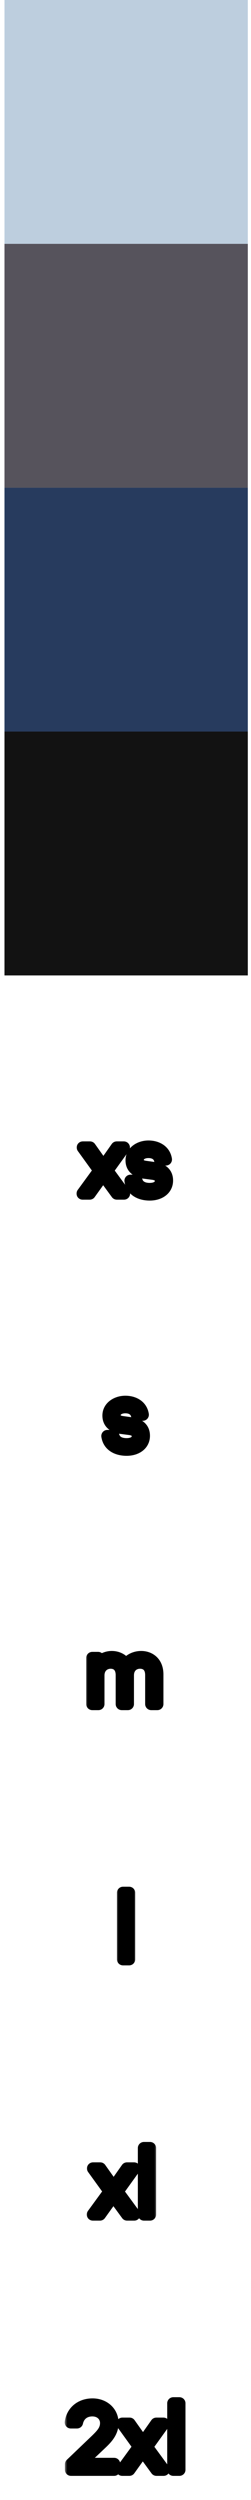 <svg width="49" height="487" viewBox="0 0 49 487" fill="none" xmlns="http://www.w3.org/2000/svg">
<rect x="48.379" width="47.504" height="47.504" transform="rotate(90 48.379 0)" fill="#BDCEDE"/>
<rect x="48.379" y="47.504" width="47.504" height="47.504" transform="rotate(90 48.379 47.504)" fill="#56535C"/>
<rect x="48.379" y="95.007" width="47.504" height="47.504" transform="rotate(90 48.379 95.007)" fill="#273B5E"/>
<rect x="48.379" y="142.511" width="47.504" height="47.504" transform="rotate(90 48.379 142.511)" fill="#121212"/>
<mask id="path-5-outside-1_372_1369" maskUnits="userSpaceOnUse" x="14.627" y="221.509" width="20" height="13" fill="black">
<rect fill="white" x="14.627" y="221.509" width="20" height="13"/>
<path d="M16.126 232.509L19.403 228.02L16.161 223.531H17.569L20.187 227.218L22.788 223.531H24.177L20.935 228.038L24.213 232.509H22.806L20.134 228.857L17.515 232.509H16.126ZM26.651 230.015C26.918 231.03 27.827 231.618 29.216 231.618C30.517 231.618 31.407 231.048 31.407 230.033C31.407 229.249 30.837 228.768 29.84 228.643L28.201 228.429C26.776 228.233 25.689 227.539 25.689 226.042C25.689 224.528 27.079 223.352 28.985 223.352C30.802 223.352 32.138 224.297 32.387 225.864H31.229C30.962 224.938 30.16 224.403 28.985 224.403C27.684 224.403 26.883 225.08 26.883 225.971C26.883 226.737 27.435 227.182 28.397 227.307L30.054 227.539C31.532 227.735 32.601 228.447 32.601 229.961C32.601 231.689 31.105 232.687 29.234 232.687C27.488 232.687 25.76 231.957 25.475 230.015H26.651Z"/>
</mask>
<path d="M16.126 232.509L19.403 228.02L16.161 223.531H17.569L20.187 227.218L22.788 223.531H24.177L20.935 228.038L24.213 232.509H22.806L20.134 228.857L17.515 232.509H16.126ZM26.651 230.015C26.918 231.03 27.827 231.618 29.216 231.618C30.517 231.618 31.407 231.048 31.407 230.033C31.407 229.249 30.837 228.768 29.84 228.643L28.201 228.429C26.776 228.233 25.689 227.539 25.689 226.042C25.689 224.528 27.079 223.352 28.985 223.352C30.802 223.352 32.138 224.297 32.387 225.864H31.229C30.962 224.938 30.16 224.403 28.985 224.403C27.684 224.403 26.883 225.08 26.883 225.971C26.883 226.737 27.435 227.182 28.397 227.307L30.054 227.539C31.532 227.735 32.601 228.447 32.601 229.961C32.601 231.689 31.105 232.687 29.234 232.687C27.488 232.687 25.76 231.957 25.475 230.015H26.651Z" fill="black"/>
<path d="M16.126 232.509L15.166 231.808C14.903 232.17 14.864 232.648 15.067 233.047C15.269 233.445 15.678 233.696 16.126 233.696V232.509ZM19.403 228.02L20.363 228.72C20.666 228.305 20.667 227.741 20.366 227.324L19.403 228.02ZM16.161 223.531V222.343C15.715 222.343 15.307 222.593 15.104 222.99C14.901 223.387 14.937 223.864 15.198 224.226L16.161 223.531ZM17.569 223.531L18.537 222.843C18.314 222.529 17.953 222.343 17.569 222.343V223.531ZM20.187 227.218L19.219 227.906C19.442 228.22 19.804 228.406 20.189 228.406C20.575 228.405 20.936 228.217 21.158 227.903L20.187 227.218ZM22.788 223.531V222.343C22.402 222.343 22.04 222.531 21.817 222.846L22.788 223.531ZM24.177 223.531L25.142 224.224C25.402 223.862 25.438 223.385 25.234 222.989C25.031 222.592 24.623 222.343 24.177 222.343V223.531ZM20.935 228.038L19.971 227.344C19.671 227.761 19.674 228.325 19.978 228.74L20.935 228.038ZM24.213 232.509V233.696C24.661 233.696 25.07 233.445 25.272 233.046C25.475 232.647 25.436 232.168 25.171 231.807L24.213 232.509ZM22.806 232.509L21.847 233.21C22.071 233.516 22.427 233.696 22.806 233.696V232.509ZM20.134 228.857L21.092 228.156C20.867 227.848 20.509 227.668 20.128 227.669C19.747 227.671 19.39 227.855 19.169 228.165L20.134 228.857ZM17.515 232.509V233.696C17.898 233.696 18.257 233.512 18.48 233.201L17.515 232.509ZM17.085 233.209L20.363 228.72L18.444 227.319L15.166 231.808L17.085 233.209ZM20.366 227.324L17.124 222.835L15.198 224.226L18.441 228.715L20.366 227.324ZM16.161 224.718H17.569V222.343H16.161V224.718ZM16.6 224.218L19.219 227.906L21.155 226.53L18.537 222.843L16.6 224.218ZM21.158 227.903L23.759 224.215L21.817 222.846L19.217 226.534L21.158 227.903ZM22.788 224.718H24.177V222.343H22.788V224.718ZM23.213 222.837L19.971 227.344L21.899 228.731L25.142 224.224L23.213 222.837ZM19.978 228.74L23.255 233.211L25.171 231.807L21.893 227.335L19.978 228.74ZM24.213 231.321H22.806V233.696H24.213V231.321ZM23.764 231.808L21.092 228.156L19.175 229.558L21.847 233.21L23.764 231.808ZM19.169 228.165L16.55 231.817L18.48 233.201L21.099 229.549L19.169 228.165ZM17.515 231.321H16.126V233.696H17.515V231.321ZM26.651 230.015L27.8 229.713C27.662 229.191 27.191 228.827 26.651 228.827V230.015ZM29.84 228.643L29.686 229.821L29.692 229.822L29.84 228.643ZM28.201 228.429L28.039 229.606L28.047 229.607L28.201 228.429ZM32.387 225.864V227.052C32.735 227.052 33.065 226.9 33.291 226.635C33.516 226.371 33.615 226.021 33.56 225.678L32.387 225.864ZM31.229 225.864L30.088 226.193C30.235 226.702 30.7 227.052 31.229 227.052V225.864ZM28.397 227.307L28.561 226.131L28.549 226.129L28.397 227.307ZM30.054 227.539L29.889 228.715L29.898 228.716L30.054 227.539ZM25.475 230.015V228.827C25.13 228.827 24.802 228.977 24.577 229.238C24.351 229.5 24.25 229.846 24.3 230.187L25.475 230.015ZM25.503 230.317C25.712 231.112 26.188 231.765 26.879 232.202C27.552 232.626 28.362 232.806 29.216 232.806V230.431C28.681 230.431 28.343 230.317 28.146 230.193C27.97 230.081 27.858 229.933 27.8 229.713L25.503 230.317ZM29.216 232.806C30.019 232.806 30.832 232.633 31.48 232.179C32.174 231.694 32.595 230.939 32.595 230.033H30.22C30.22 230.108 30.205 230.141 30.198 230.153C30.191 230.167 30.173 230.195 30.119 230.233C29.997 230.319 29.714 230.431 29.216 230.431V232.806ZM32.595 230.033C32.595 229.32 32.321 228.67 31.78 228.197C31.274 227.754 30.627 227.545 29.987 227.465L29.692 229.822C30.05 229.866 30.187 229.959 30.216 229.985C30.225 229.993 30.22 229.99 30.215 229.98C30.211 229.971 30.22 229.983 30.22 230.033H32.595ZM29.993 227.466L28.355 227.252L28.047 229.607L29.686 229.821L29.993 227.466ZM28.363 227.253C27.776 227.172 27.397 227.004 27.183 226.822C27.013 226.676 26.877 226.465 26.877 226.042H24.502C24.502 227.116 24.909 228.001 25.638 228.626C26.324 229.213 27.201 229.491 28.039 229.606L28.363 227.253ZM26.877 226.042C26.877 225.387 27.511 224.54 28.985 224.54V222.165C26.647 222.165 24.502 223.669 24.502 226.042H26.877ZM28.985 224.54C30.384 224.54 31.081 225.21 31.214 226.051L33.56 225.678C33.195 223.384 31.22 222.165 28.985 222.165V224.54ZM32.387 224.677H31.229V227.052H32.387V224.677ZM32.37 225.535C32.161 224.811 31.727 224.205 31.098 223.793C30.483 223.39 29.748 223.216 28.985 223.216V225.591C29.397 225.591 29.651 225.685 29.797 225.78C29.93 225.867 30.03 225.991 30.088 226.193L32.37 225.535ZM28.985 223.216C28.138 223.216 27.338 223.436 26.72 223.914C26.083 224.406 25.695 225.137 25.695 225.971H28.07C28.07 225.914 28.083 225.862 28.172 225.793C28.28 225.709 28.531 225.591 28.985 225.591V223.216ZM25.695 225.971C25.695 226.675 25.965 227.315 26.504 227.779C27.002 228.208 27.634 228.406 28.244 228.485L28.549 226.129C28.198 226.084 28.073 225.996 28.055 225.98C28.051 225.977 28.062 225.987 28.071 226.006C28.078 226.023 28.07 226.018 28.07 225.971H25.695ZM28.233 228.483L29.889 228.715L30.218 226.363L28.561 226.131L28.233 228.483ZM29.898 228.716C30.509 228.797 30.892 228.969 31.104 229.153C31.274 229.3 31.413 229.518 31.413 229.961H33.788C33.788 228.89 33.394 227.995 32.66 227.358C31.968 226.758 31.076 226.476 30.21 226.361L29.898 228.716ZM31.413 229.961C31.413 230.442 31.223 230.78 30.897 231.029C30.542 231.301 29.972 231.499 29.234 231.499V233.875C30.366 233.875 31.48 233.574 32.341 232.915C33.231 232.234 33.788 231.209 33.788 229.961H31.413ZM29.234 231.499C28.508 231.499 27.876 231.345 27.433 231.07C27.028 230.819 26.739 230.449 26.65 229.842L24.3 230.187C24.496 231.523 25.214 232.489 26.181 233.088C27.11 233.664 28.215 233.875 29.234 233.875V231.499ZM25.475 231.202H26.651V228.827H25.475V231.202Z" fill="black" mask="url(#path-5-outside-1_372_1369)"/>
<mask id="path-7-outside-2_372_1369" maskUnits="userSpaceOnUse" x="19.127" y="271.229" width="11" height="13" fill="black">
<rect fill="white" x="19.127" y="271.229" width="11" height="13"/>
<path d="M22.14 279.736C22.407 280.751 23.316 281.339 24.705 281.339C26.005 281.339 26.896 280.769 26.896 279.753C26.896 278.97 26.326 278.489 25.328 278.364L23.69 278.15C22.265 277.954 21.178 277.259 21.178 275.763C21.178 274.249 22.567 273.073 24.473 273.073C26.29 273.073 27.627 274.017 27.876 275.585H26.718C26.451 274.659 25.649 274.124 24.473 274.124C23.173 274.124 22.371 274.801 22.371 275.692C22.371 276.458 22.924 276.903 23.886 277.028L25.542 277.259C27.021 277.455 28.09 278.168 28.09 279.682C28.09 281.41 26.593 282.408 24.723 282.408C22.977 282.408 21.249 281.677 20.964 279.736H22.14Z"/>
</mask>
<path d="M22.14 279.736C22.407 280.751 23.316 281.339 24.705 281.339C26.005 281.339 26.896 280.769 26.896 279.753C26.896 278.97 26.326 278.489 25.328 278.364L23.69 278.15C22.265 277.954 21.178 277.259 21.178 275.763C21.178 274.249 22.567 273.073 24.473 273.073C26.29 273.073 27.627 274.017 27.876 275.585H26.718C26.451 274.659 25.649 274.124 24.473 274.124C23.173 274.124 22.371 274.801 22.371 275.692C22.371 276.458 22.924 276.903 23.886 277.028L25.542 277.259C27.021 277.455 28.09 278.168 28.09 279.682C28.09 281.41 26.593 282.408 24.723 282.408C22.977 282.408 21.249 281.677 20.964 279.736H22.14Z" fill="black"/>
<path d="M22.14 279.736L23.288 279.433C23.151 278.912 22.679 278.548 22.14 278.548V279.736ZM25.328 278.364L25.175 279.542L25.181 279.542L25.328 278.364ZM23.69 278.15L23.528 279.327L23.536 279.328L23.69 278.15ZM27.876 275.585V276.773C28.223 276.773 28.554 276.62 28.779 276.356C29.005 276.092 29.103 275.742 29.049 275.398L27.876 275.585ZM26.718 275.585L25.577 275.914C25.724 276.422 26.189 276.773 26.718 276.773V275.585ZM23.886 277.028L24.05 275.852L24.038 275.85L23.886 277.028ZM25.542 277.259L25.378 278.436L25.386 278.437L25.542 277.259ZM20.964 279.736V278.548C20.619 278.548 20.291 278.698 20.065 278.959C19.84 279.22 19.739 279.567 19.789 279.908L20.964 279.736ZM20.991 280.038C21.201 280.833 21.676 281.486 22.368 281.922C23.04 282.346 23.851 282.526 24.705 282.526V280.151C24.169 280.151 23.831 280.037 23.635 279.913C23.458 279.802 23.346 279.654 23.288 279.433L20.991 280.038ZM24.705 282.526C25.508 282.526 26.321 282.353 26.969 281.9C27.662 281.415 28.084 280.66 28.084 279.753H25.709C25.709 279.829 25.693 279.862 25.687 279.874C25.68 279.887 25.662 279.916 25.608 279.954C25.485 280.039 25.203 280.151 24.705 280.151V282.526ZM28.084 279.753C28.084 279.041 27.809 278.391 27.268 277.918C26.763 277.475 26.116 277.265 25.476 277.185L25.181 279.542C25.539 279.587 25.676 279.68 25.704 279.705C25.714 279.713 25.709 279.711 25.704 279.7C25.7 279.691 25.709 279.703 25.709 279.753H28.084ZM25.482 277.186L23.843 276.972L23.536 279.328L25.175 279.541L25.482 277.186ZM23.851 276.974C23.265 276.893 22.885 276.725 22.672 276.542C22.501 276.396 22.365 276.186 22.365 275.763H19.99C19.99 276.837 20.398 277.722 21.127 278.346C21.813 278.934 22.689 279.211 23.528 279.327L23.851 276.974ZM22.365 275.763C22.365 275.108 22.999 274.261 24.473 274.261V271.886C22.135 271.886 19.99 273.39 19.99 275.763H22.365ZM24.473 274.261C25.872 274.261 26.569 274.93 26.703 275.772L29.049 275.398C28.684 273.104 26.708 271.886 24.473 271.886V274.261ZM27.876 274.397H26.718V276.773H27.876V274.397ZM27.859 275.256C27.65 274.532 27.216 273.926 26.587 273.514C25.971 273.11 25.237 272.937 24.473 272.937V275.312C24.886 275.312 25.14 275.405 25.286 275.501C25.419 275.588 25.519 275.712 25.577 275.914L27.859 275.256ZM24.473 272.937C23.627 272.937 22.826 273.157 22.208 273.634C21.572 274.127 21.184 274.858 21.184 275.692H23.559C23.559 275.635 23.572 275.582 23.661 275.514C23.769 275.43 24.02 275.312 24.473 275.312V272.937ZM21.184 275.692C21.184 276.395 21.454 277.036 21.992 277.5C22.49 277.929 23.122 278.126 23.733 278.206L24.038 275.85C23.687 275.805 23.562 275.717 23.543 275.701C23.54 275.698 23.551 275.708 23.559 275.727C23.567 275.744 23.559 275.739 23.559 275.692H21.184ZM23.721 278.204L25.378 278.436L25.707 276.083L24.05 275.852L23.721 278.204ZM25.386 278.437C25.998 278.518 26.381 278.69 26.592 278.874C26.762 279.021 26.902 279.239 26.902 279.682H29.277C29.277 278.611 28.883 277.716 28.148 277.079C27.456 276.479 26.565 276.197 25.698 276.082L25.386 278.437ZM26.902 279.682C26.902 280.163 26.711 280.501 26.386 280.75C26.031 281.022 25.461 281.22 24.723 281.22V283.595C25.855 283.595 26.969 283.295 27.83 282.636C28.72 281.954 29.277 280.93 29.277 279.682H26.902ZM24.723 281.22C23.997 281.22 23.365 281.065 22.922 280.79C22.517 280.54 22.228 280.17 22.139 279.563L19.789 279.908C19.985 281.243 20.703 282.209 21.67 282.809C22.598 283.385 23.703 283.595 24.723 283.595V281.22ZM20.964 280.923H22.14V278.548H20.964V280.923Z" fill="black" mask="url(#path-7-outside-2_372_1369)"/>
<mask id="path-9-outside-3_372_1369" maskUnits="userSpaceOnUse" x="16.627" y="320.95" width="16" height="13" fill="black">
<rect fill="white" x="16.627" y="320.95" width="16" height="13"/>
<path d="M27.565 322.794C29.114 322.794 30.718 323.774 30.718 326.179V331.95H29.524V326.321C29.524 324.575 28.509 323.881 27.333 323.881C26.104 323.881 24.964 324.718 24.964 326.375V331.95H23.77V326.321C23.77 324.611 22.773 323.881 21.597 323.881C20.368 323.881 19.21 324.754 19.21 326.375V331.95H18.016V322.972H19.156V324.184C19.62 323.382 20.671 322.794 21.828 322.794C22.897 322.794 24.002 323.275 24.572 324.38C25.088 323.489 26.211 322.794 27.565 322.794Z"/>
</mask>
<path d="M27.565 322.794C29.114 322.794 30.718 323.774 30.718 326.179V331.95H29.524V326.321C29.524 324.575 28.509 323.881 27.333 323.881C26.104 323.881 24.964 324.718 24.964 326.375V331.95H23.77V326.321C23.77 324.611 22.773 323.881 21.597 323.881C20.368 323.881 19.21 324.754 19.21 326.375V331.95H18.016V322.972H19.156V324.184C19.62 323.382 20.671 322.794 21.828 322.794C22.897 322.794 24.002 323.275 24.572 324.38C25.088 323.489 26.211 322.794 27.565 322.794Z" fill="black"/>
<path d="M30.718 331.95V333.138C31.373 333.138 31.905 332.606 31.905 331.95H30.718ZM29.524 331.95H28.337C28.337 332.606 28.868 333.138 29.524 333.138V331.95ZM24.964 331.95V333.138C25.62 333.138 26.151 332.606 26.151 331.95H24.964ZM23.77 331.95H22.583C22.583 332.606 23.114 333.138 23.77 333.138V331.95ZM19.21 331.95V333.138C19.866 333.138 20.397 332.606 20.397 331.95H19.21ZM18.016 331.95H16.829C16.829 332.606 17.36 333.138 18.016 333.138V331.95ZM18.016 322.972V321.785C17.36 321.785 16.829 322.316 16.829 322.972H18.016ZM19.156 322.972H20.344C20.344 322.316 19.812 321.785 19.156 321.785V322.972ZM19.156 324.184H17.969C17.969 324.721 18.33 325.191 18.849 325.331C19.368 325.47 19.916 325.243 20.185 324.778L19.156 324.184ZM24.572 324.38L23.517 324.924C23.715 325.31 24.109 325.556 24.543 325.567C24.976 325.577 25.381 325.351 25.599 324.975L24.572 324.38ZM27.565 323.982C28.101 323.982 28.584 324.152 28.919 324.46C29.233 324.748 29.53 325.258 29.53 326.179H31.905C31.905 324.695 31.4 323.512 30.525 322.71C29.672 321.926 28.578 321.607 27.565 321.607V323.982ZM29.53 326.179V331.95H31.905V326.179H29.53ZM30.718 330.763H29.524V333.138H30.718V330.763ZM30.712 331.95V326.321H28.337V331.95H30.712ZM30.712 326.321C30.712 325.216 30.384 324.267 29.7 323.597C29.024 322.936 28.148 322.693 27.333 322.693V325.068C27.694 325.068 27.913 325.173 28.039 325.295C28.156 325.41 28.337 325.681 28.337 326.321H30.712ZM27.333 322.693C26.454 322.693 25.556 322.994 24.87 323.645C24.169 324.31 23.776 325.258 23.776 326.375H26.151C26.151 325.835 26.328 325.536 26.505 325.368C26.696 325.187 26.983 325.068 27.333 325.068V322.693ZM23.776 326.375V331.95H26.151V326.375H23.776ZM24.964 330.763H23.77V333.138H24.964V330.763ZM24.958 331.95V326.321H22.583V331.95H24.958ZM24.958 326.321C24.958 325.233 24.635 324.291 23.964 323.62C23.299 322.954 22.427 322.693 21.597 322.693V325.068C21.942 325.068 22.157 325.172 22.285 325.299C22.407 325.421 22.583 325.699 22.583 326.321H24.958ZM21.597 322.693C20.706 322.693 19.808 323.01 19.125 323.659C18.428 324.321 18.022 325.264 18.022 326.375H20.397C20.397 325.864 20.571 325.561 20.76 325.381C20.963 325.188 21.259 325.068 21.597 325.068V322.693ZM18.022 326.375V331.95H20.397V326.375H18.022ZM19.21 330.763H18.016V333.138H19.21V330.763ZM19.204 331.95V322.972H16.829V331.95H19.204ZM18.016 324.16H19.156V321.785H18.016V324.16ZM17.969 322.972V324.184H20.344V322.972H17.969ZM20.185 324.778C20.404 324.397 21.028 323.982 21.828 323.982V321.607C20.313 321.607 18.835 322.367 18.128 323.589L20.185 324.778ZM21.828 323.982C22.558 323.982 23.194 324.3 23.517 324.924L25.627 323.835C24.809 322.25 23.236 321.607 21.828 321.607V323.982ZM25.599 324.975C25.888 324.477 26.603 323.982 27.565 323.982V321.607C25.818 321.607 24.289 322.501 23.544 323.784L25.599 324.975Z" fill="black" mask="url(#path-9-outside-3_372_1369)"/>
<mask id="path-11-outside-4_372_1369" maskUnits="userSpaceOnUse" x="22.627" y="366.671" width="4" height="17" fill="black">
<rect fill="white" x="22.627" y="366.671" width="4" height="17"/>
<path d="M25.21 368.721V381.671H24.016V368.721H25.21Z"/>
</mask>
<path d="M25.21 368.721V381.671H24.016V368.721H25.21Z" fill="black"/>
<path d="M25.21 368.721H26.397C26.397 368.065 25.866 367.533 25.21 367.533V368.721ZM25.21 381.671V382.859C25.866 382.859 26.397 382.327 26.397 381.671H25.21ZM24.016 381.671H22.829C22.829 382.327 23.36 382.859 24.016 382.859V381.671ZM24.016 368.721V367.533C23.36 367.533 22.829 368.065 22.829 368.721H24.016ZM24.022 368.721V381.671H26.397V368.721H24.022ZM25.21 380.484H24.016V382.859H25.21V380.484ZM25.204 381.671V368.721H22.829V381.671H25.204ZM24.016 369.908H25.21V367.533H24.016V369.908Z" fill="black" mask="url(#path-11-outside-4_372_1369)"/>
<mask id="path-13-outside-5_372_1369" maskUnits="userSpaceOnUse" x="16.627" y="416.392" width="14" height="17" fill="black">
<rect fill="white" x="16.627" y="416.392" width="14" height="17"/>
<path d="M18.126 431.392L21.403 426.903L18.161 422.414H19.569L22.187 426.101L24.788 422.414H26.177L22.935 426.921L26.213 431.392H24.806L22.134 427.74L19.515 431.392H18.126ZM29.291 418.441V431.392H28.097V418.441H29.291Z"/>
</mask>
<path d="M18.126 431.392L21.403 426.903L18.161 422.414H19.569L22.187 426.101L24.788 422.414H26.177L22.935 426.921L26.213 431.392H24.806L22.134 427.74L19.515 431.392H18.126ZM29.291 418.441V431.392H28.097V418.441H29.291Z" fill="black"/>
<path d="M18.126 431.392L17.166 430.692C16.903 431.053 16.864 431.531 17.067 431.93C17.269 432.329 17.678 432.58 18.126 432.58V431.392ZM21.403 426.903L22.363 427.603C22.666 427.188 22.667 426.625 22.366 426.208L21.403 426.903ZM18.161 422.414V421.226C17.715 421.226 17.307 421.476 17.104 421.873C16.901 422.27 16.937 422.748 17.198 423.109L18.161 422.414ZM19.569 422.414L20.537 421.726C20.314 421.413 19.953 421.226 19.569 421.226V422.414ZM22.187 426.101L21.219 426.789C21.442 427.103 21.804 427.29 22.189 427.289C22.575 427.288 22.936 427.101 23.158 426.786L22.187 426.101ZM24.788 422.414V421.226C24.402 421.226 24.04 421.414 23.817 421.729L24.788 422.414ZM26.177 422.414L27.142 423.107C27.402 422.746 27.438 422.269 27.234 421.872C27.031 421.476 26.623 421.226 26.177 421.226V422.414ZM22.935 426.921L21.971 426.227C21.671 426.645 21.674 427.208 21.978 427.623L22.935 426.921ZM26.213 431.392V432.58C26.661 432.58 27.07 432.328 27.272 431.929C27.475 431.53 27.436 431.051 27.171 430.69L26.213 431.392ZM24.806 431.392L23.847 432.093C24.071 432.399 24.427 432.58 24.806 432.58V431.392ZM22.134 427.74L23.092 427.039C22.867 426.732 22.509 426.551 22.128 426.553C21.747 426.554 21.39 426.739 21.169 427.048L22.134 427.74ZM19.515 431.392V432.58C19.898 432.58 20.257 432.395 20.48 432.084L19.515 431.392ZM19.085 432.092L22.363 427.603L20.444 426.203L17.166 430.692L19.085 432.092ZM22.366 426.208L19.124 421.719L17.198 423.109L20.441 427.598L22.366 426.208ZM18.161 423.601H19.569V421.226H18.161V423.601ZM18.6 423.102L21.219 426.789L23.155 425.414L20.537 421.726L18.6 423.102ZM23.158 426.786L25.759 423.098L23.817 421.729L21.217 425.417L23.158 426.786ZM24.788 423.601H26.177V421.226H24.788V423.601ZM25.213 421.72L21.971 426.227L23.899 427.614L27.142 423.107L25.213 421.72ZM21.978 427.623L25.255 432.094L27.171 430.69L23.893 426.219L21.978 427.623ZM26.213 430.204H24.806V432.58H26.213V430.204ZM25.764 430.691L23.092 427.039L21.175 428.442L23.847 432.093L25.764 430.691ZM21.169 427.048L18.55 430.7L20.48 432.084L23.099 428.432L21.169 427.048ZM19.515 430.204H18.126V432.58H19.515V430.204ZM29.291 418.441H30.478C30.478 417.786 29.947 417.254 29.291 417.254V418.441ZM29.291 431.392V432.58C29.947 432.58 30.478 432.048 30.478 431.392H29.291ZM28.097 431.392H26.91C26.91 432.048 27.441 432.58 28.097 432.58V431.392ZM28.097 418.441V417.254C27.441 417.254 26.91 417.786 26.91 418.441H28.097ZM28.103 418.441V431.392H30.478V418.441H28.103ZM29.291 430.204H28.097V432.58H29.291V430.204ZM29.285 431.392V418.441H26.91V431.392H29.285ZM28.097 419.629H29.291V417.254H28.097V419.629Z" fill="black" mask="url(#path-13-outside-5_372_1369)"/>
<mask id="path-15-outside-6_372_1369" maskUnits="userSpaceOnUse" x="12.627" y="466.113" width="24" height="17" fill="black">
<rect fill="white" x="12.627" y="466.113" width="24" height="17"/>
<path d="M20.714 472.01C20.714 470.567 19.574 469.534 18.024 469.534C16.403 469.534 15.335 470.496 15.032 471.885H13.82C14.105 469.819 15.744 468.394 18.06 468.394C20.376 468.394 21.961 469.979 21.961 472.01C21.961 473.845 20.768 475.021 19.521 476.196L15.53 479.973H22.282V481.113H13.856V480.044L18.719 475.395C19.859 474.29 20.714 473.417 20.714 472.01ZM23.859 481.113L27.137 476.624L23.895 472.135H25.302L27.921 475.822L30.522 472.135H31.911L28.669 476.642L31.947 481.113H30.539L27.867 477.461L25.249 481.113H23.859ZM35.024 468.162V481.113H33.831V468.162H35.024Z"/>
</mask>
<path d="M20.714 472.01C20.714 470.567 19.574 469.534 18.024 469.534C16.403 469.534 15.335 470.496 15.032 471.885H13.82C14.105 469.819 15.744 468.394 18.06 468.394C20.376 468.394 21.961 469.979 21.961 472.01C21.961 473.845 20.768 475.021 19.521 476.196L15.53 479.973H22.282V481.113H13.856V480.044L18.719 475.395C19.859 474.29 20.714 473.417 20.714 472.01ZM23.859 481.113L27.137 476.624L23.895 472.135H25.302L27.921 475.822L30.522 472.135H31.911L28.669 476.642L31.947 481.113H30.539L27.867 477.461L25.249 481.113H23.859ZM35.024 468.162V481.113H33.831V468.162H35.024Z" fill="black"/>
<path d="M15.032 471.885V473.073C15.59 473.073 16.073 472.684 16.192 472.138L15.032 471.885ZM13.82 471.885L12.644 471.723C12.597 472.063 12.7 472.407 12.925 472.666C13.151 472.924 13.477 473.073 13.82 473.073V471.885ZM19.521 476.196L18.706 475.332L18.704 475.334L19.521 476.196ZM15.53 479.973L14.714 479.11C14.361 479.445 14.247 479.96 14.427 480.412C14.607 480.864 15.044 481.16 15.53 481.16V479.973ZM22.282 479.973H23.47C23.47 479.317 22.938 478.785 22.282 478.785V479.973ZM22.282 481.113V482.301C22.938 482.301 23.47 481.769 23.47 481.113H22.282ZM13.856 481.113H12.668C12.668 481.769 13.2 482.301 13.856 482.301V481.113ZM13.856 480.044L13.035 479.186C12.801 479.41 12.668 479.72 12.668 480.044H13.856ZM18.719 475.395L19.54 476.253L19.546 476.248L18.719 475.395ZM21.902 472.01C21.902 469.816 20.13 468.346 18.024 468.346V470.721C19.018 470.721 19.527 471.319 19.527 472.01H21.902ZM18.024 468.346C16.971 468.346 16.025 468.663 15.283 469.268C14.544 469.871 14.073 470.706 13.871 471.632L16.192 472.138C16.293 471.675 16.508 471.334 16.784 471.109C17.058 470.886 17.457 470.721 18.024 470.721V468.346ZM15.032 470.698H13.82V473.073H15.032V470.698ZM14.997 472.048C15.195 470.611 16.294 469.581 18.06 469.581V467.206C15.194 467.206 13.016 469.027 12.644 471.723L14.997 472.048ZM18.06 469.581C19.78 469.581 20.774 470.694 20.774 472.01H23.149C23.149 469.264 20.971 467.206 18.06 467.206V469.581ZM20.774 472.01C20.774 473.266 20.001 474.111 18.706 475.332L20.335 477.06C21.534 475.93 23.149 474.424 23.149 472.01H20.774ZM18.704 475.334L14.714 479.11L16.347 480.835L20.337 477.059L18.704 475.334ZM15.53 481.16H22.282V478.785H15.53V481.16ZM21.094 479.973V481.113H23.47V479.973H21.094ZM22.282 479.925H13.856V482.301H22.282V479.925ZM15.044 481.113V480.044H12.668V481.113H15.044ZM14.677 480.902L19.54 476.253L17.898 474.536L13.035 479.186L14.677 480.902ZM19.546 476.248C20.632 475.195 21.902 473.99 21.902 472.01H19.527C19.527 472.845 19.087 473.385 17.893 474.542L19.546 476.248ZM23.859 481.113L22.9 480.413C22.636 480.774 22.598 481.252 22.8 481.651C23.003 482.049 23.412 482.301 23.859 482.301V481.113ZM27.137 476.624L28.096 477.324C28.399 476.909 28.401 476.345 28.1 475.928L27.137 476.624ZM23.895 472.135V470.947C23.449 470.947 23.041 471.197 22.837 471.594C22.634 471.991 22.671 472.468 22.932 472.83L23.895 472.135ZM25.302 472.135L26.27 471.447C26.048 471.133 25.687 470.947 25.302 470.947V472.135ZM27.921 475.822L26.953 476.51C27.176 476.824 27.537 477.01 27.923 477.01C28.308 477.009 28.669 476.822 28.891 476.507L27.921 475.822ZM30.522 472.135V470.947C30.136 470.947 29.774 471.135 29.551 471.45L30.522 472.135ZM31.911 472.135L32.875 472.828C33.135 472.467 33.171 471.99 32.968 471.593C32.765 471.197 32.357 470.947 31.911 470.947V472.135ZM28.669 476.642L27.705 475.948C27.404 476.366 27.407 476.929 27.711 477.344L28.669 476.642ZM31.947 481.113V482.301C32.394 482.301 32.804 482.049 33.006 481.65C33.208 481.251 33.169 480.772 32.904 480.411L31.947 481.113ZM30.539 481.113L29.581 481.814C29.805 482.12 30.161 482.301 30.539 482.301V481.113ZM27.867 477.461L28.826 476.76C28.601 476.453 28.242 476.272 27.862 476.273C27.481 476.275 27.124 476.46 26.902 476.769L27.867 477.461ZM25.249 481.113V482.301C25.631 482.301 25.991 482.116 26.214 481.805L25.249 481.113ZM24.818 481.813L28.096 477.324L26.178 475.923L22.9 480.413L24.818 481.813ZM28.1 475.928L24.858 471.439L22.932 472.83L26.174 477.319L28.1 475.928ZM23.895 473.322H25.302V470.947H23.895V473.322ZM24.334 472.822L26.953 476.51L28.889 475.135L26.27 471.447L24.334 472.822ZM28.891 476.507L31.492 472.819L29.551 471.45L26.95 475.138L28.891 476.507ZM30.522 473.322H31.911V470.947H30.522V473.322ZM30.947 471.441L27.705 475.948L29.633 477.335L32.875 472.828L30.947 471.441ZM27.711 477.344L30.989 481.815L32.904 480.411L29.627 475.939L27.711 477.344ZM31.947 479.925H30.539V482.301H31.947V479.925ZM31.498 480.412L28.826 476.76L26.909 478.162L29.581 481.814L31.498 480.412ZM26.902 476.769L24.284 480.421L26.214 481.805L28.832 478.153L26.902 476.769ZM25.249 479.925H23.859V482.301H25.249V479.925ZM35.024 468.162H36.212C36.212 467.506 35.68 466.975 35.024 466.975V468.162ZM35.024 481.113V482.301C35.68 482.301 36.212 481.769 36.212 481.113H35.024ZM33.831 481.113H32.643C32.643 481.769 33.175 482.301 33.831 482.301V481.113ZM33.831 468.162V466.975C33.175 466.975 32.643 467.506 32.643 468.162H33.831ZM33.837 468.162V481.113H36.212V468.162H33.837ZM35.024 479.925H33.831V482.301H35.024V479.925ZM35.018 481.113V468.162H32.643V481.113H35.018ZM33.831 469.35H35.024V466.975H33.831V469.35Z" fill="black" mask="url(#path-15-outside-6_372_1369)"/>
</svg>
